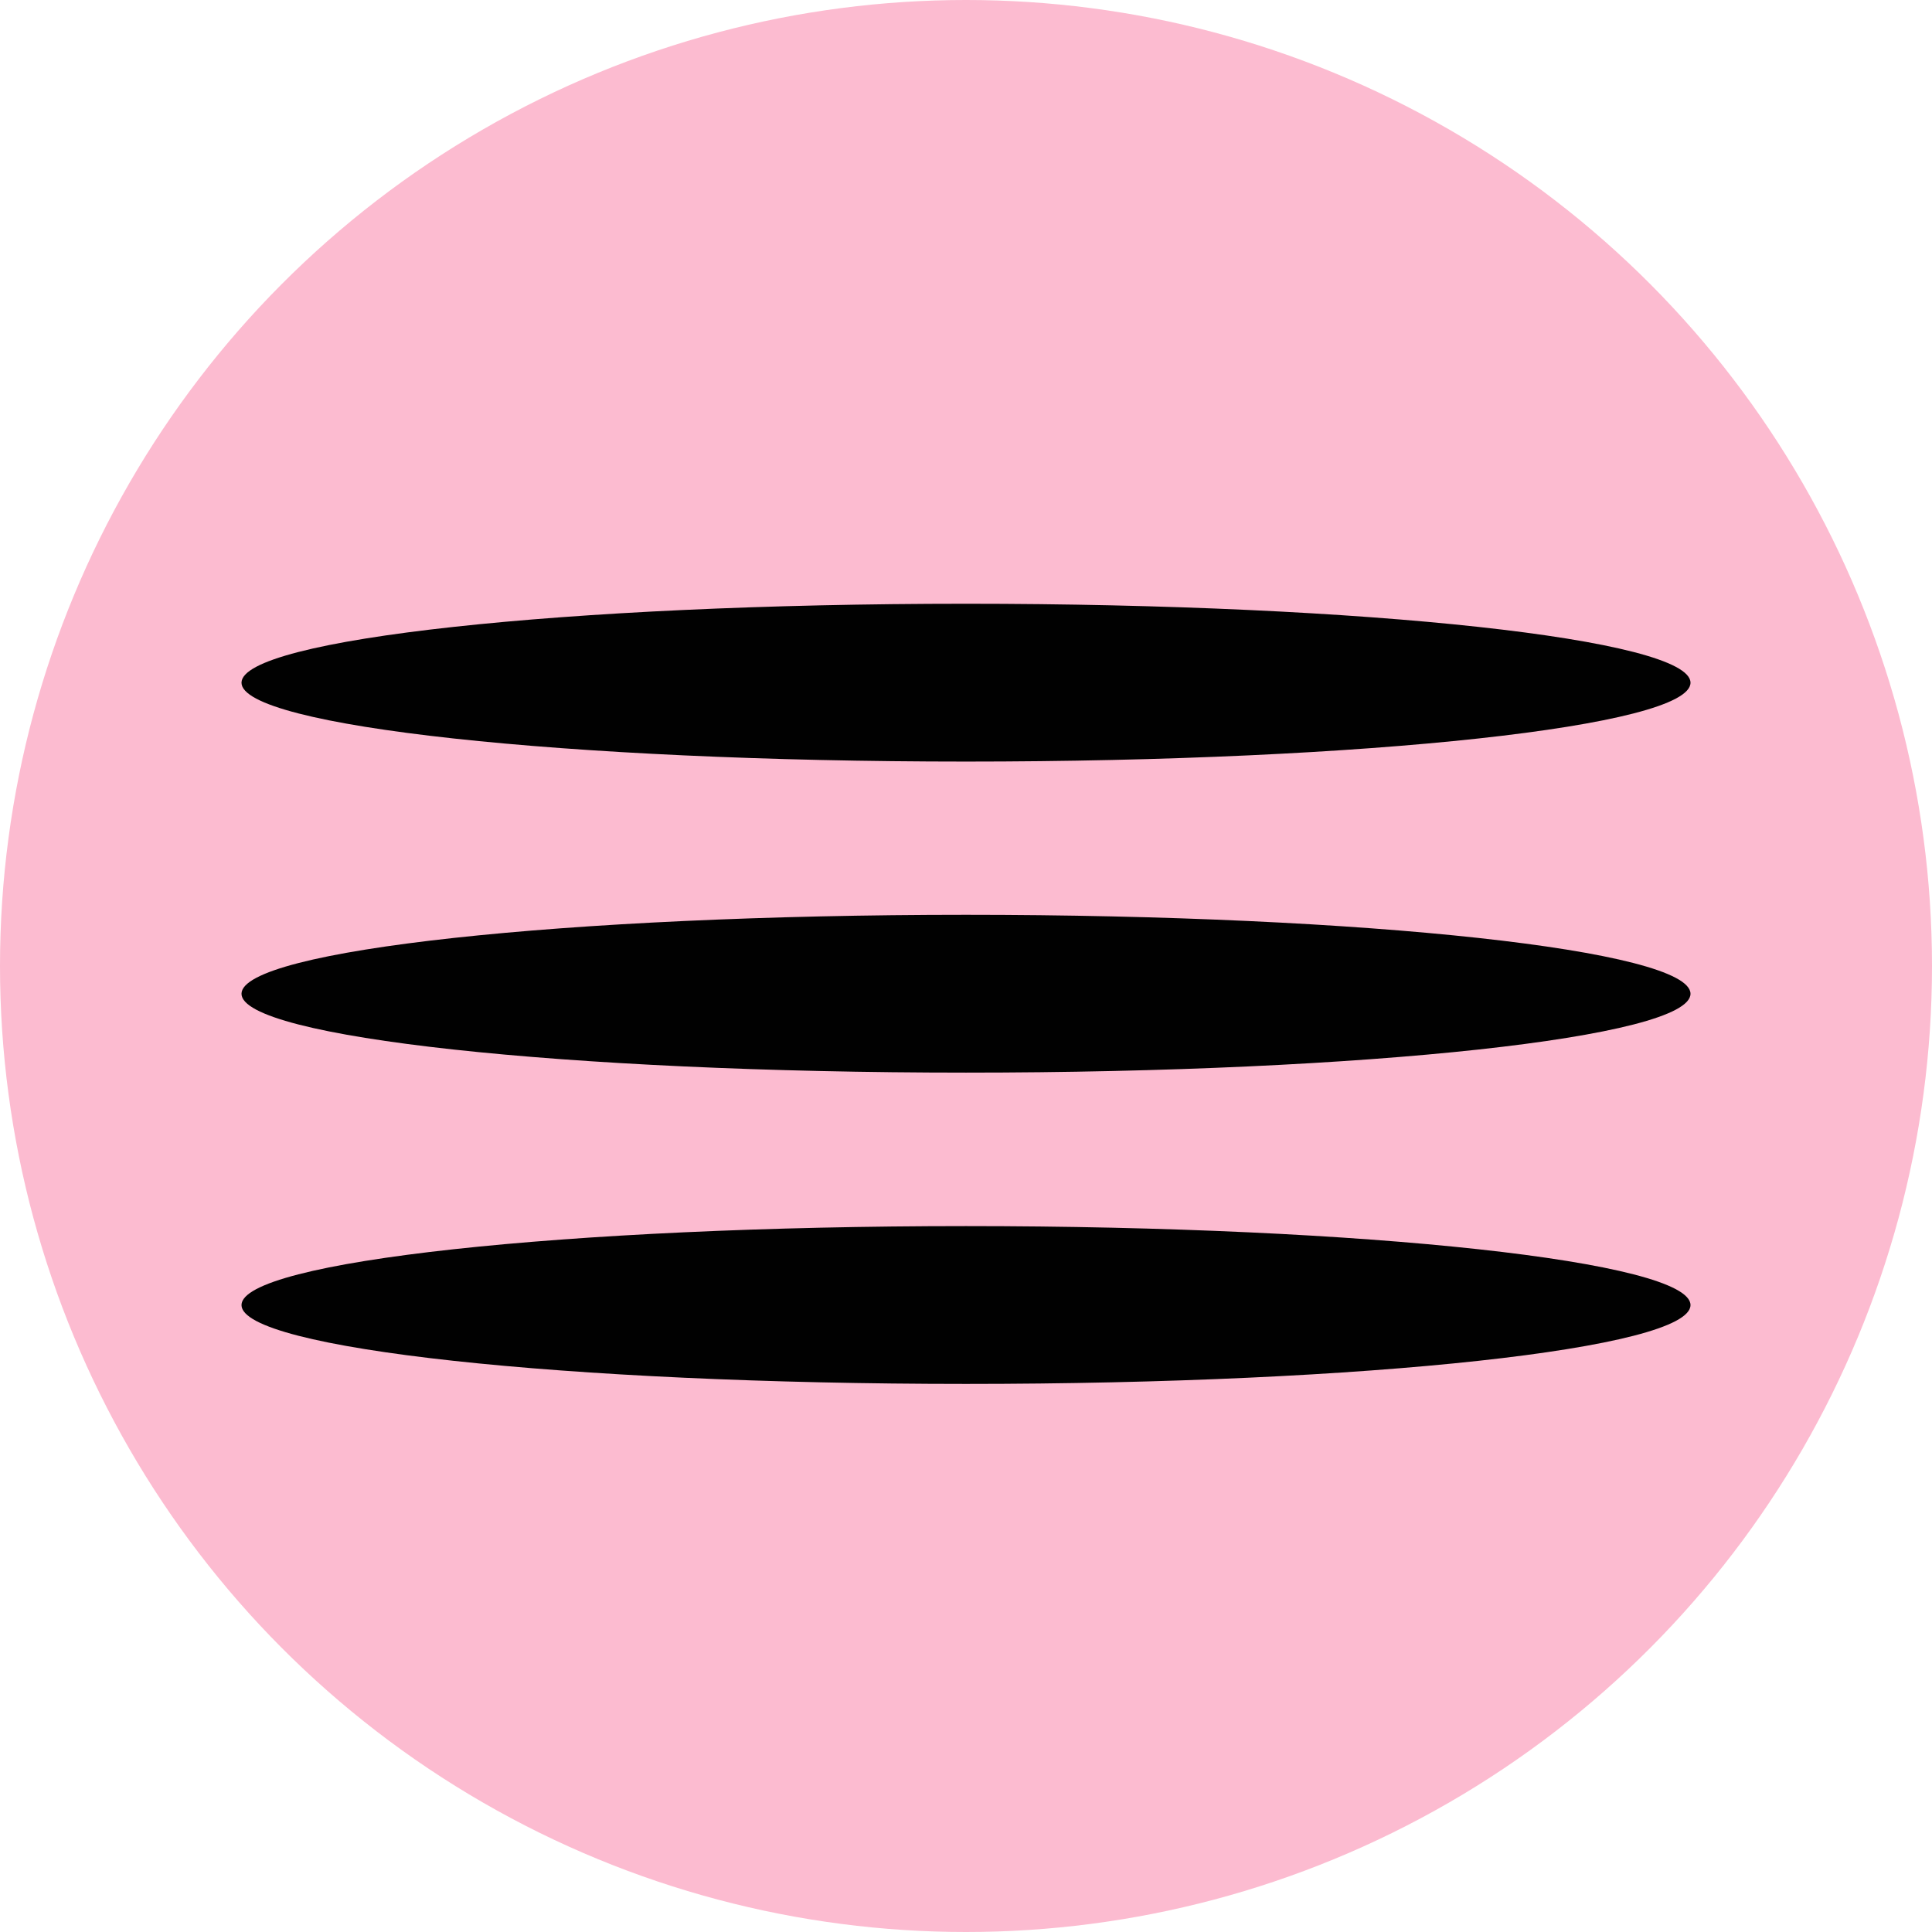 <svg width="16" height="16" viewBox="0 0 16 16" fill="none" xmlns="http://www.w3.org/2000/svg">
<g clip-path="url(#clip0_8_2)">
<circle cx="8" cy="8" r="8" fill="#FCBBD0"/>
<g clip-path="url(#clip1_8_2)">
<path d="M8 6.307C11.314 6.307 14 6.015 14 5.654C14 5.293 11.314 5 8 5C4.686 5 2 5.293 2 5.654C2 6.015 4.686 6.307 8 6.307Z" fill="#010101"/>
<path d="M8 8.883C11.314 8.883 14 8.591 14 8.23C14 7.869 11.314 7.576 8 7.576C4.686 7.576 2 7.869 2 8.23C2 8.591 4.686 8.883 8 8.883Z" fill="#010101"/>
<path d="M8 11.461C11.314 11.461 14 11.169 14 10.808C14 10.447 11.314 10.154 8 10.154C4.686 10.154 2 10.447 2 10.808C2 11.169 4.686 11.461 8 11.461Z" fill="#010101"/>
</g>
</g>
<defs>
<clipPath id="clip0_8_2">
<rect width="16" height="16" fill="white"/>
</clipPath>
<clipPath id="clip1_8_2">
<rect width="12" height="6.462" fill="white" transform="translate(2 5)"/>
</clipPath>
</defs>
</svg>
